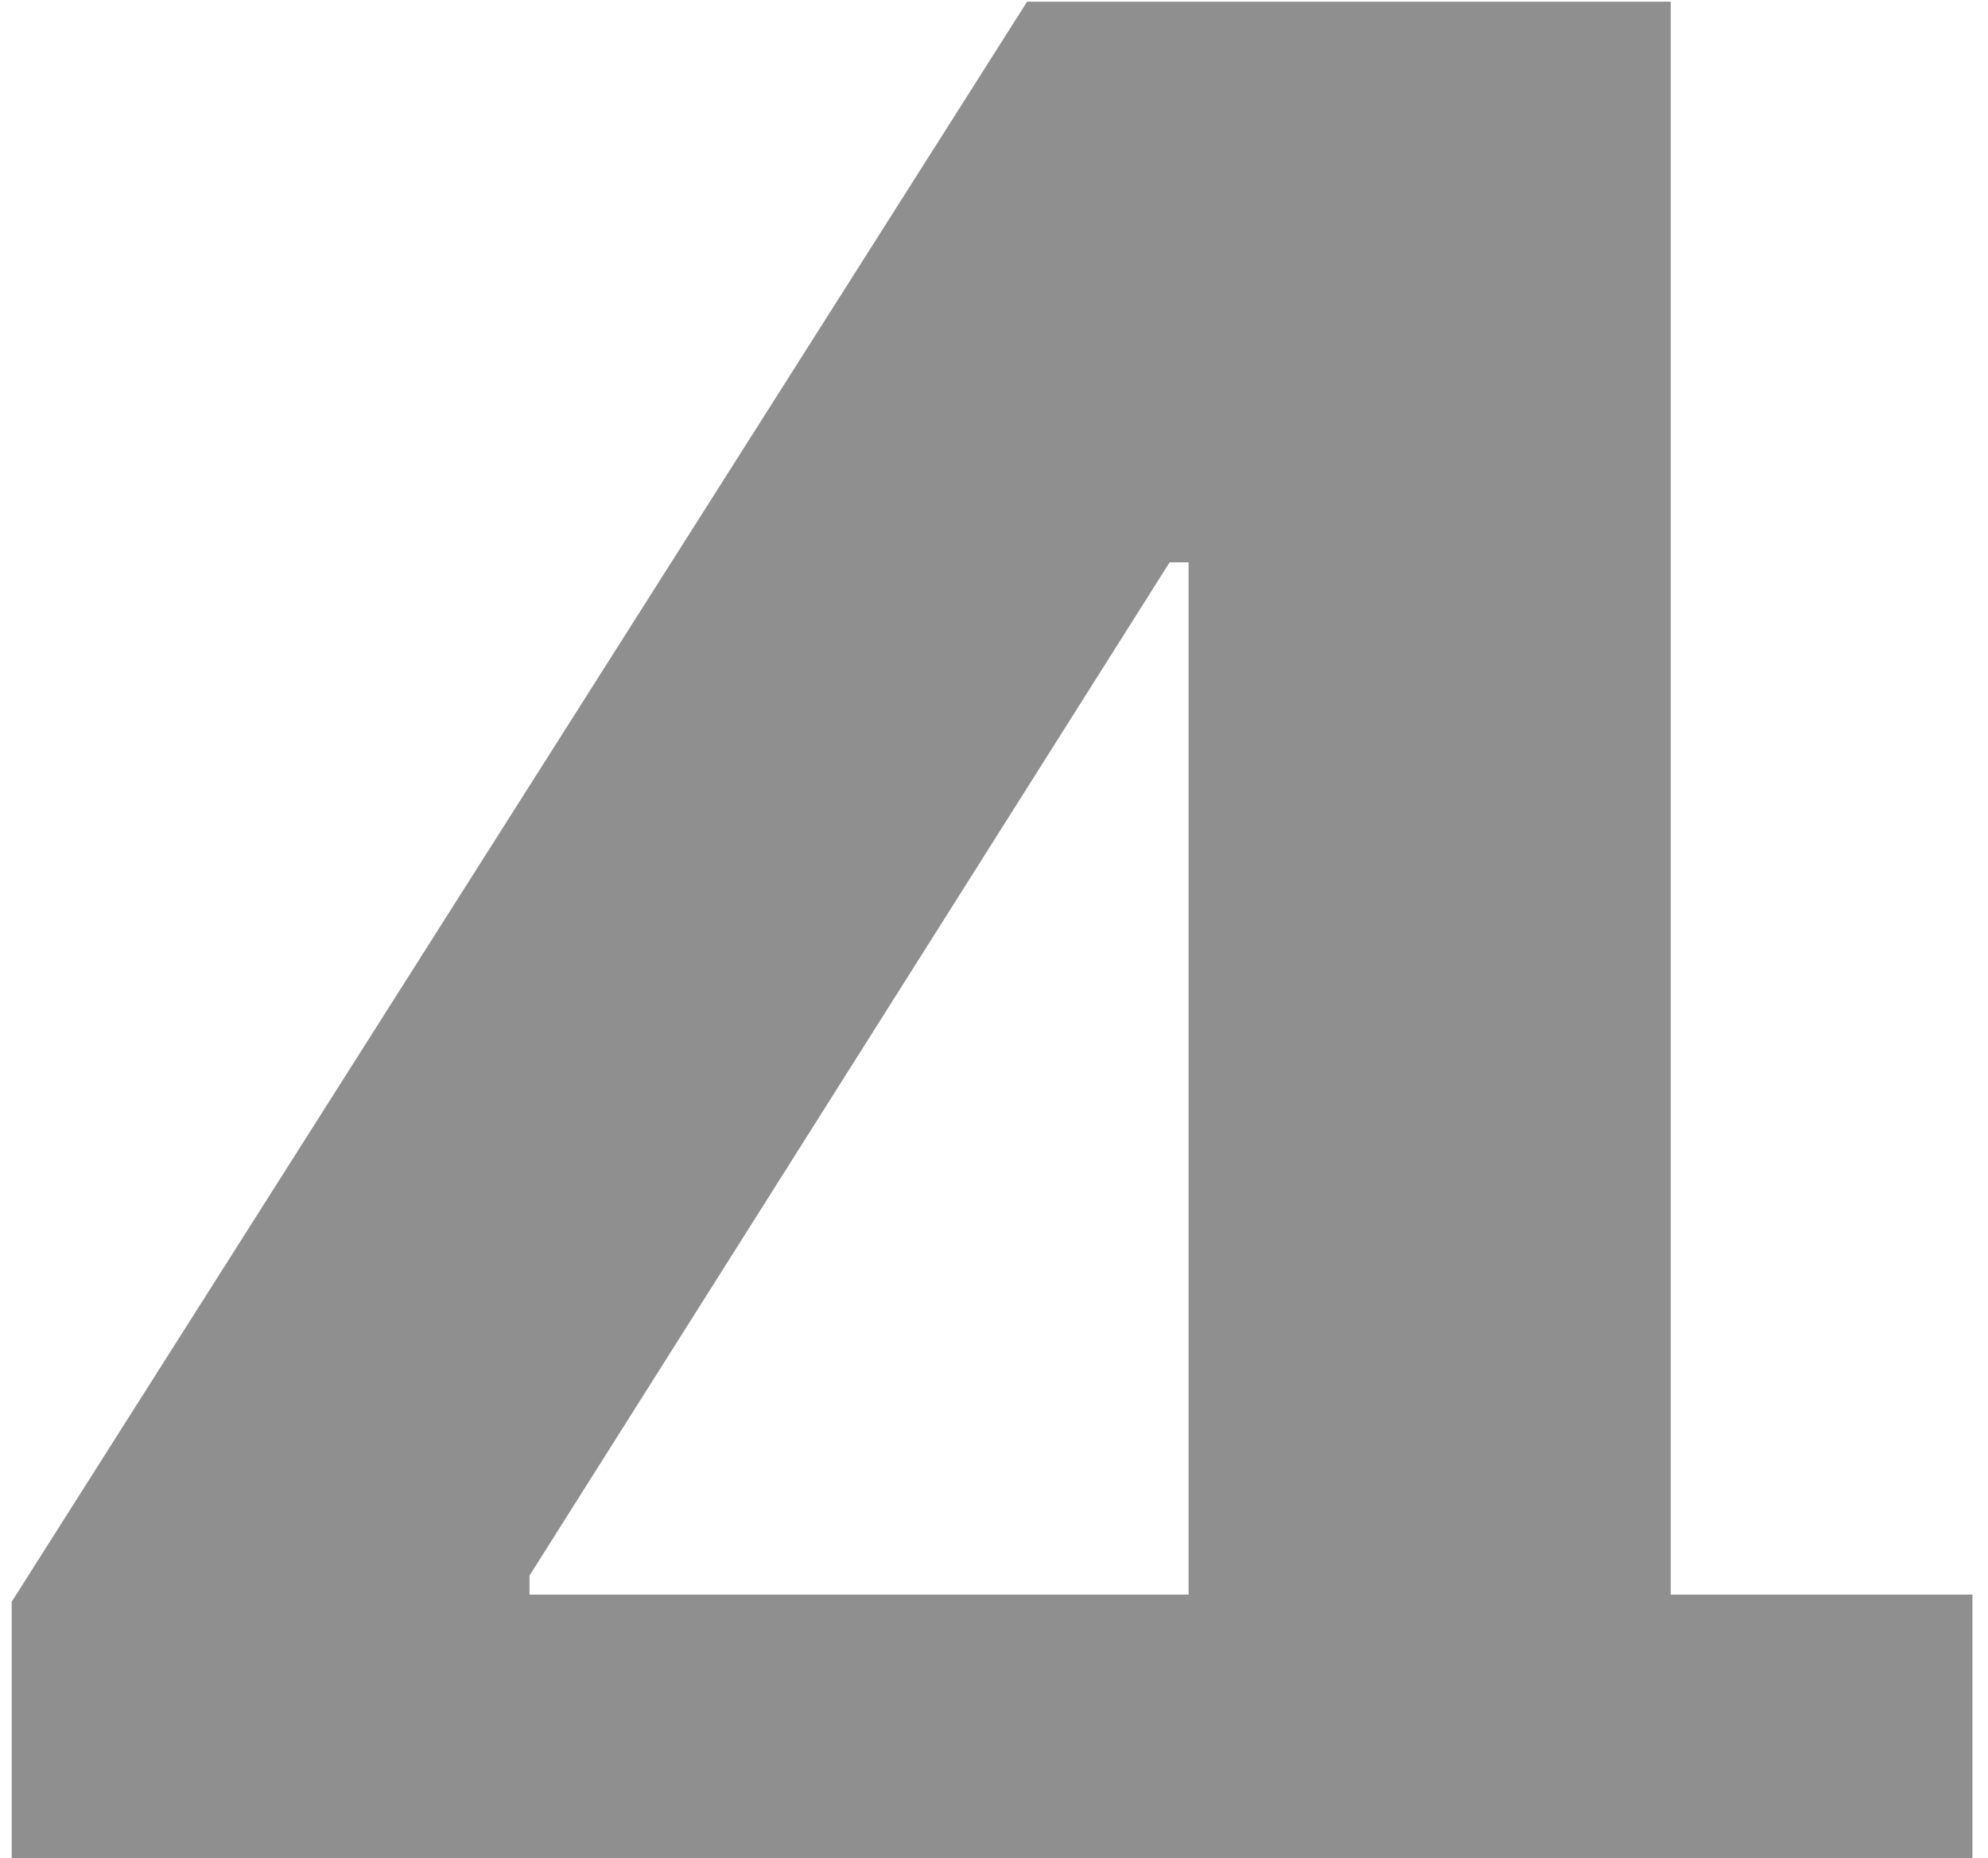 <?xml version="1.0" encoding="UTF-8"?> <svg xmlns="http://www.w3.org/2000/svg" width="107" height="100" viewBox="0 0 107 100" fill="none"><path d="M0.629 107.989V86.192L55.281 0.091H74.074V30.261H62.952L28.499 84.785V85.808H106.162V107.989H0.629ZM63.463 131V101.341L63.974 91.689V0.091H89.926V131H63.463Z" fill="#8F8F8F"></path></svg> 